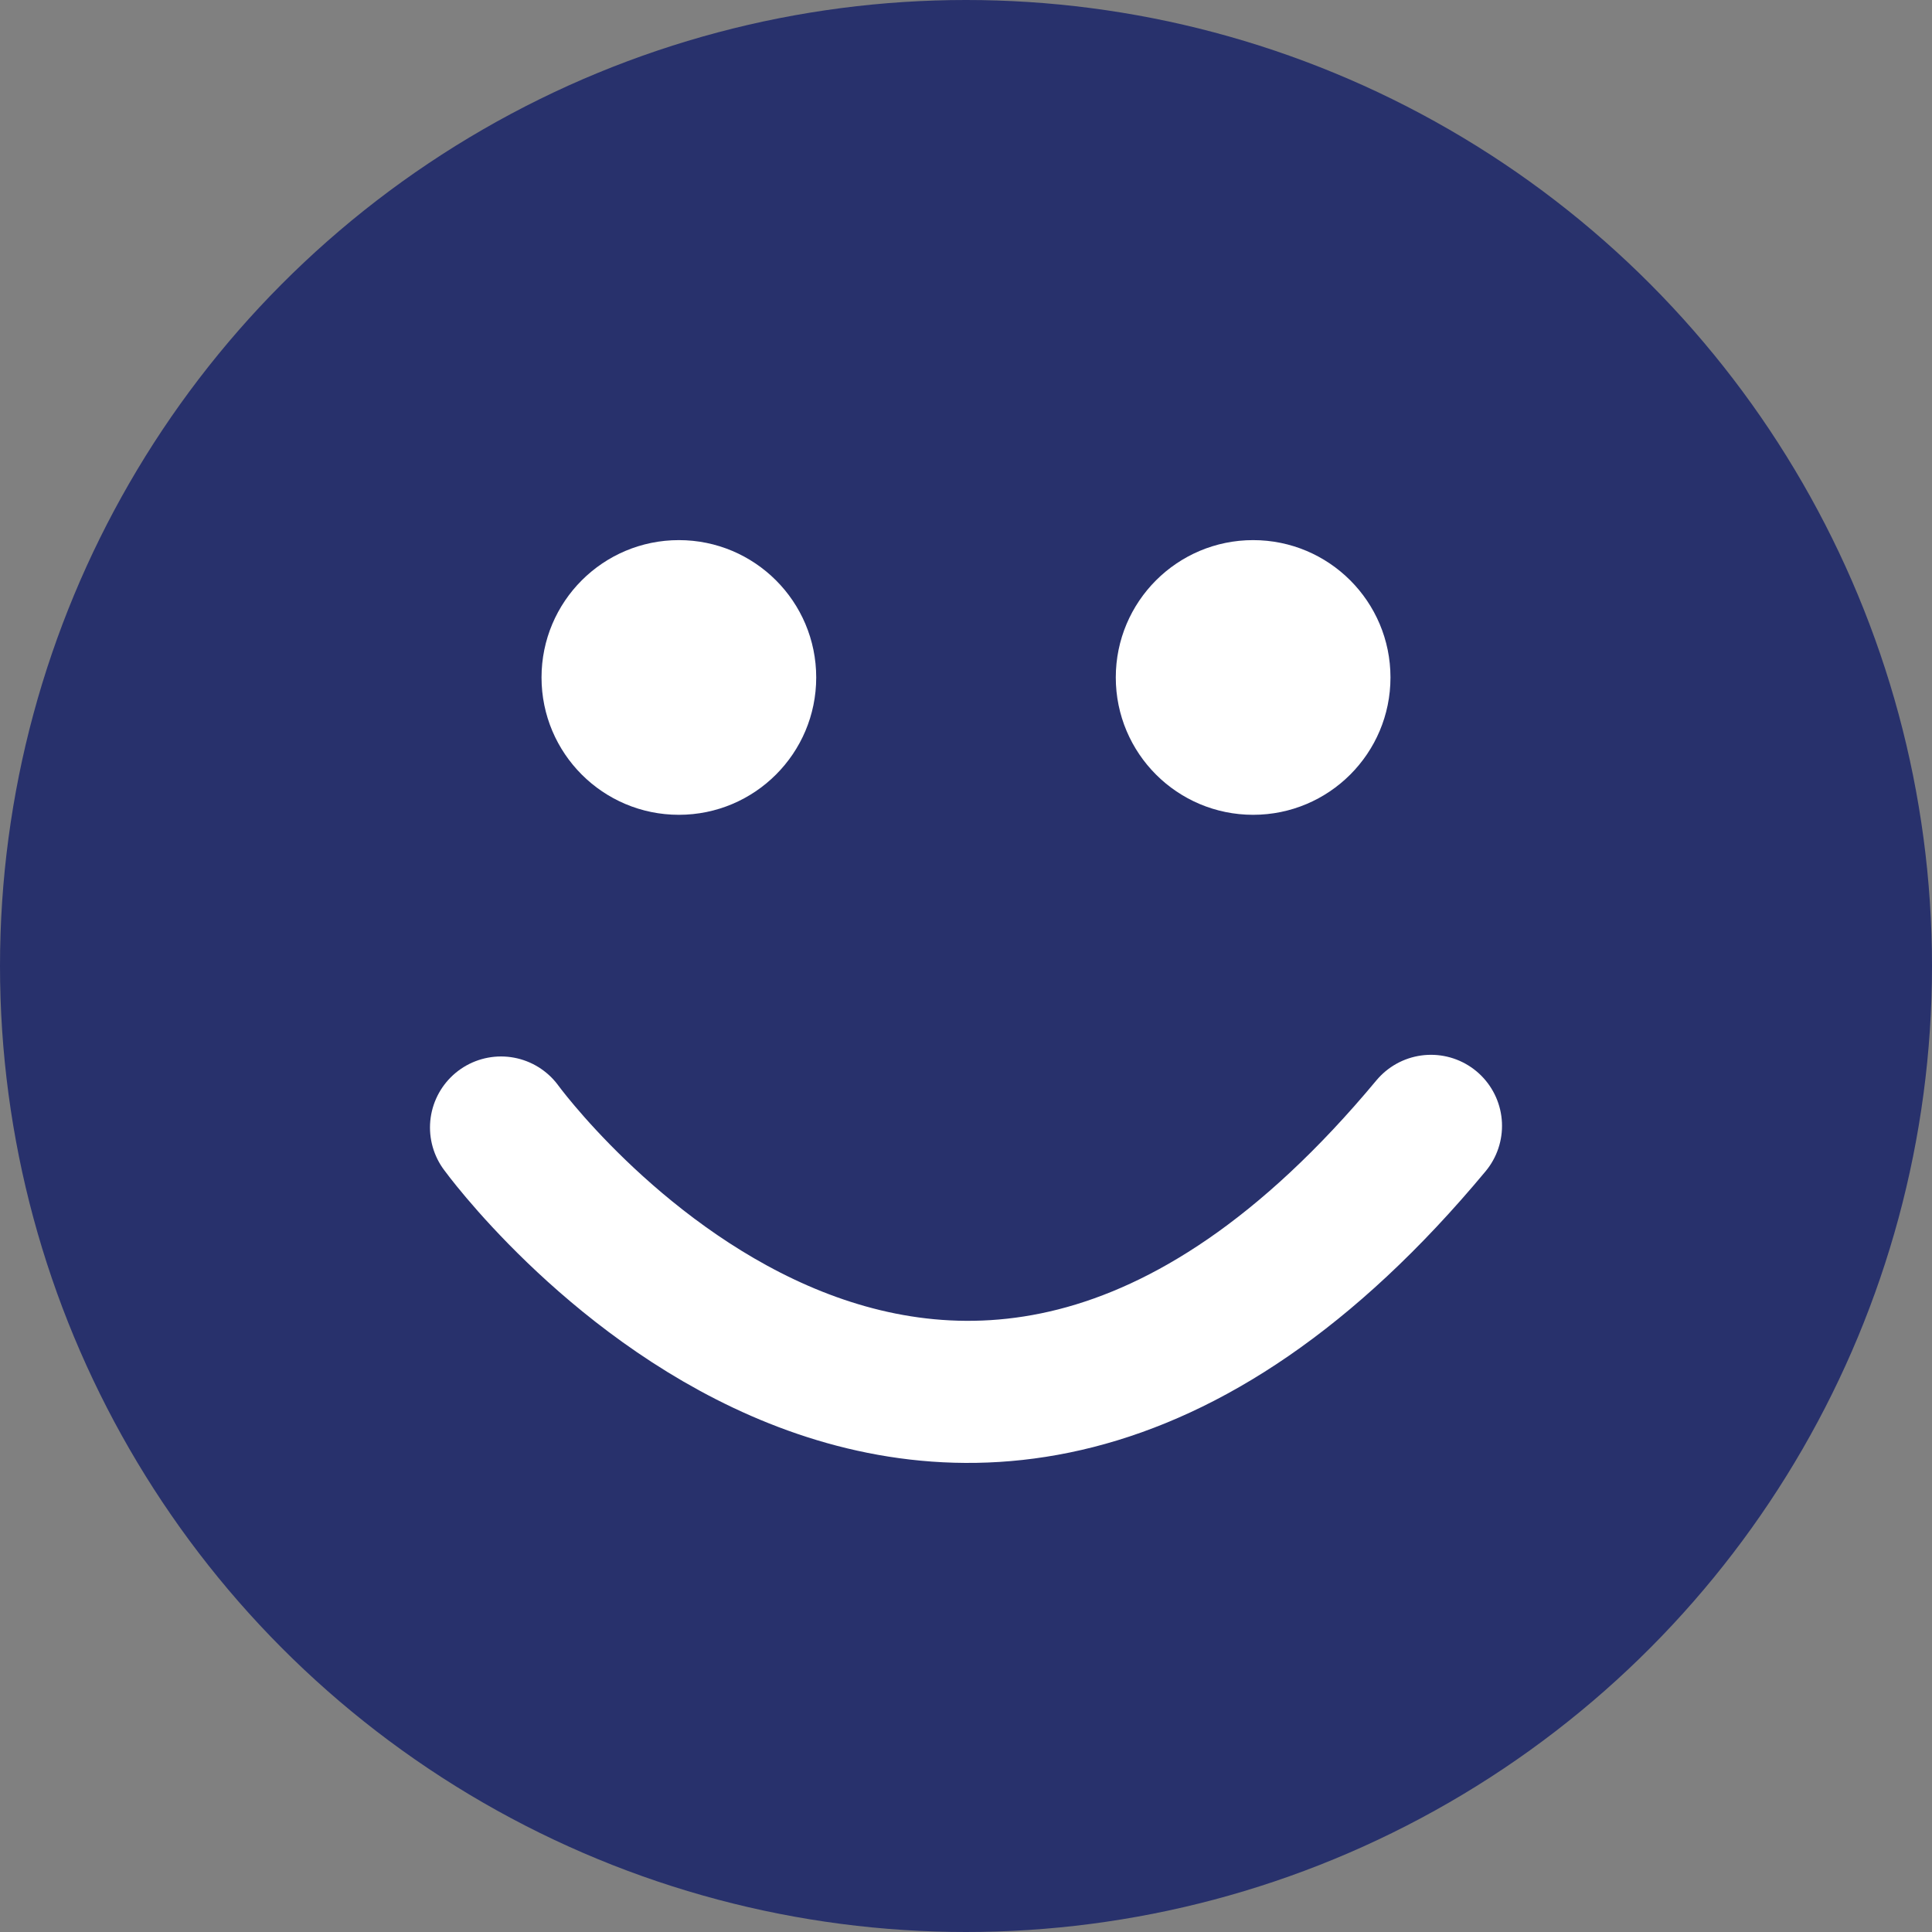 <?xml version="1.0" encoding="utf-8"?>
<!-- Generator: Adobe Illustrator 26.5.0, SVG Export Plug-In . SVG Version: 6.00 Build 0)  -->
<svg version="1.1" id="Layer_1" xmlns="http://www.w3.org/2000/svg" xmlns:xlink="http://www.w3.org/1999/xlink" x="0px" y="0px"
	 width="77.002px" height="77.002px" viewBox="0 0 77.002 77.002" style="enable-background:new 0 0 77.002 77.002;"
	 xml:space="preserve">
<rect x="0" y="0" width="77.002" height="77.002" fill="#808080" stroke="none"/>
<style type="text/css">
	.st0{fill:#28316C;}
	.st1{fill:#FFFFFF;}
	.st2{fill:none;stroke:#FFFFFF;stroke-width:5.663;stroke-linecap:round;stroke-miterlimit:10;}
</style>
<g>
	<circle class="st0" cx="38.501" cy="38.501" r="38.501"/>
	<g>
		<g>
			<circle class="st1" cx="27.057" cy="27.001" r="5.474"/>
			<circle class="st1" cx="49.945" cy="27.001" r="5.474"/>
		</g>
		<path class="st2" d="M19.969,44.938c0,0,17.244,23.752,37.064-0.066"/>
	</g>
</g>
</svg>
